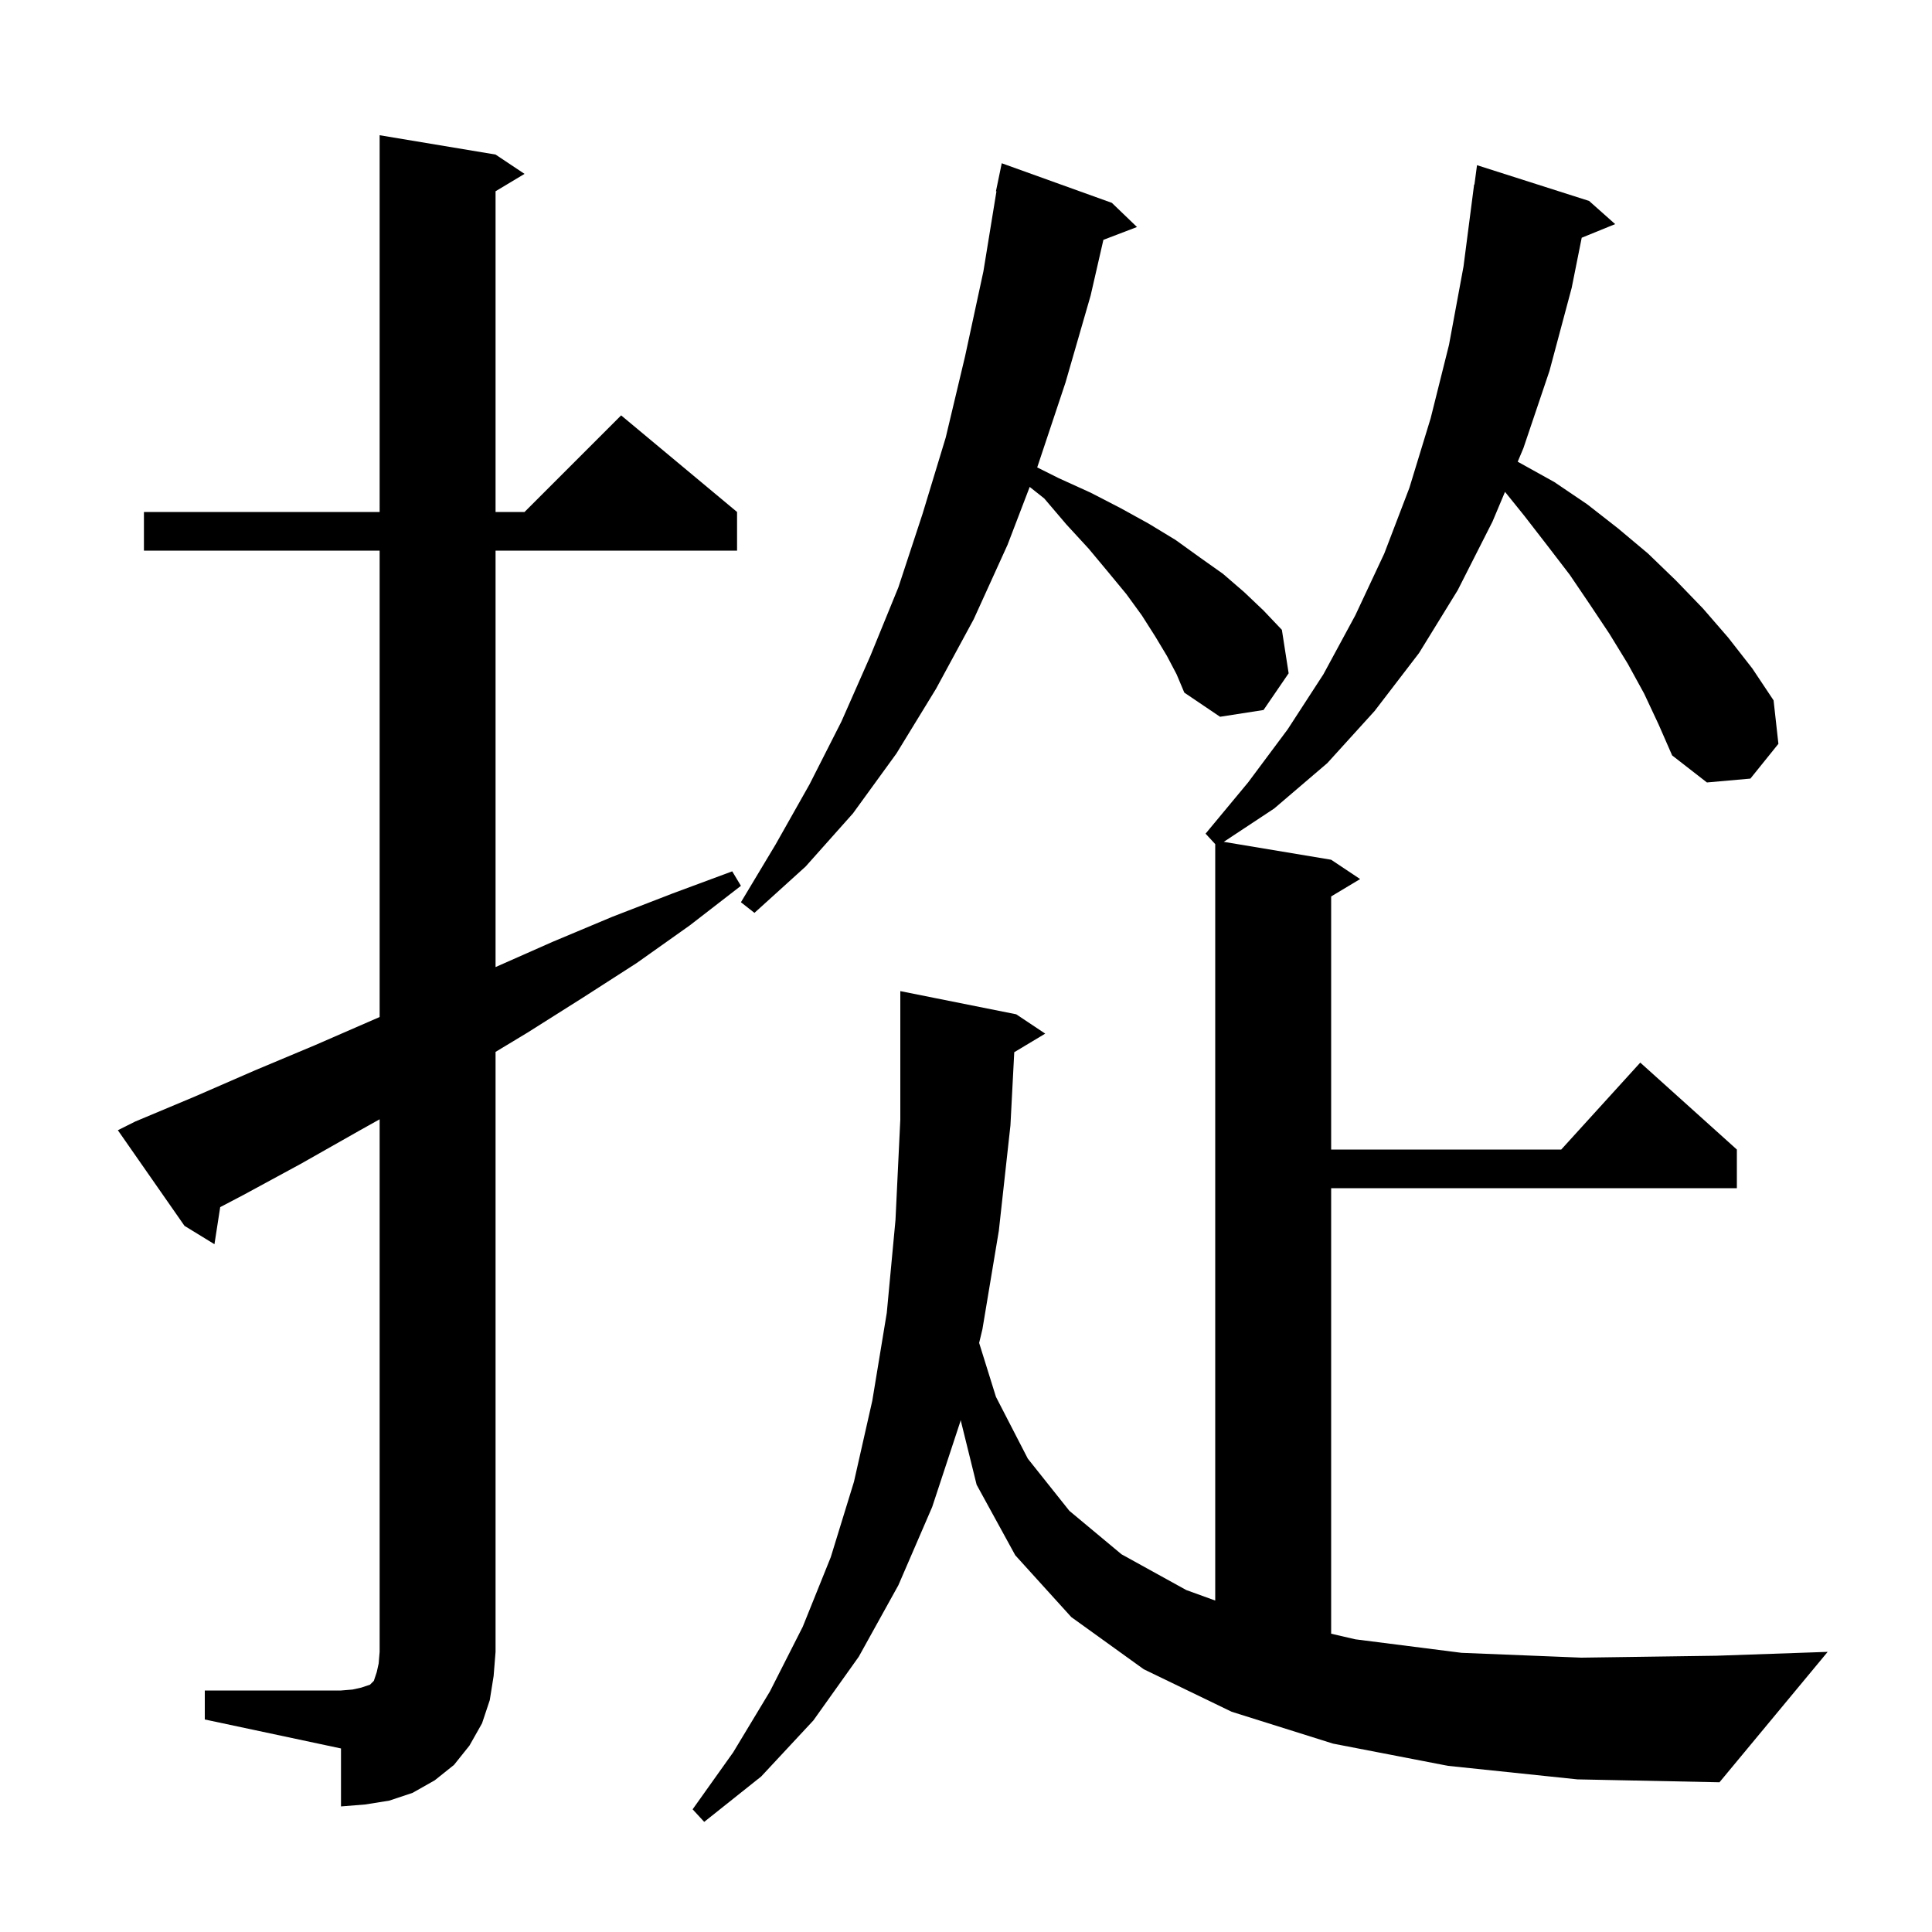 <svg xmlns="http://www.w3.org/2000/svg" xmlns:xlink="http://www.w3.org/1999/xlink" version="1.1" baseProfile="full" viewBox="0 0 200 200" width="200" height="200">
<g fill="black">
<path d="M 170.2 71.8 L 168.5 68.7 L 166.6 65.6 L 164.6 62.6 L 162.5 59.5 L 160.2 56.5 L 157.8 53.4 L 155.798 50.917 L 154.5 54.0 L 150.9 61.1 L 146.9 67.6 L 142.3 73.6 L 137.4 79.0 L 131.9 83.7 L 126.685 87.147 L 137.8 89.0 L 140.8 91.0 L 137.8 92.8 L 137.8 119.0 L 161.618 119.0 L 169.8 110.0 L 179.8 119.0 L 179.8 123.0 L 137.8 123.0 L 137.8 169.121 L 140.3 169.7 L 151.3 171.1 L 163.7 171.6 L 177.7 171.4 L 189.2 171.0 L 178.0 184.5 L 163.3 184.2 L 149.9 182.8 L 138.0 180.5 L 127.5 177.2 L 118.4 172.8 L 110.9 167.4 L 105.1 161.0 L 101.1 153.7 L 99.447 147.005 L 99.4 147.2 L 96.5 156.0 L 93.0 164.1 L 88.9 171.5 L 84.2 178.1 L 78.8 183.9 L 72.9 188.6 L 71.7 187.3 L 75.9 181.4 L 79.7 175.1 L 83.1 168.4 L 86.0 161.2 L 88.4 153.4 L 90.3 145.0 L 91.8 135.9 L 92.7 126.3 L 93.2 115.9 L 93.2 102.6 L 105.2 105.0 L 108.2 107.0 L 104.995 108.923 L 104.6 116.5 L 103.4 127.4 L 101.7 137.6 L 101.36 139.018 L 103.1 144.6 L 106.4 151.0 L 110.7 156.4 L 116.1 160.9 L 122.8 164.6 L 125.8 165.688 L 125.8 87.383 L 124.8 86.3 L 129.2 81.0 L 133.3 75.5 L 137.0 69.8 L 140.3 63.7 L 143.3 57.3 L 145.9 50.5 L 148.1 43.3 L 150.0 35.7 L 151.5 27.6 L 152.6 19.1 L 152.633 19.105 L 152.9 17.1 L 164.5 20.8 L 167.2 23.2 L 163.738 24.61 L 162.7 29.8 L 160.4 38.4 L 157.7 46.4 L 157.113 47.794 L 157.3 47.9 L 160.9 49.9 L 164.3 52.2 L 167.5 54.7 L 170.6 57.3 L 173.5 60.1 L 176.3 63.0 L 178.9 66.0 L 181.4 69.2 L 183.6 72.5 L 184.1 77.0 L 181.2 80.6 L 176.7 81.0 L 173.1 78.2 L 171.7 75.0 Z M 21.2 175.0 L 35.3 175.0 L 36.5 174.9 L 37.4 174.7 L 38.3 174.4 L 38.7 174.0 L 39.0 173.1 L 39.2 172.2 L 39.3 171.0 L 39.3 115.869 L 37.1 117.1 L 31.1 120.5 L 25.2 123.7 L 22.795 124.962 L 22.2 128.8 L 19.1 126.9 L 12.2 117.0 L 14.0 116.1 L 20.2 113.5 L 26.4 110.8 L 32.6 108.2 L 39.3 105.282 L 39.3 57.0 L 14.9 57.0 L 14.9 53.0 L 39.3 53.0 L 39.3 14.0 L 51.3 16.0 L 54.3 18.0 L 51.3 19.8 L 51.3 53.0 L 54.3 53.0 L 64.3 43.0 L 76.3 53.0 L 76.3 57.0 L 51.3 57.0 L 51.3 100.111 L 57.2 97.5 L 63.4 94.9 L 69.6 92.5 L 75.8 90.2 L 76.7 91.7 L 71.4 95.8 L 65.9 99.7 L 60.3 103.3 L 54.6 106.9 L 51.3 108.891 L 51.3 171.0 L 51.1 173.5 L 50.7 176.0 L 49.9 178.4 L 48.6 180.7 L 47.0 182.7 L 45.0 184.3 L 42.7 185.6 L 40.3 186.4 L 37.8 186.8 L 35.3 187.0 L 35.3 181.0 L 21.2 178.0 Z M 120.8 67.9 L 119.6 65.9 L 118.2 63.7 L 116.6 61.5 L 114.7 59.2 L 112.7 56.8 L 110.4 54.3 L 108.1 51.6 L 106.594 50.406 L 104.3 56.4 L 100.8 64.1 L 96.9 71.3 L 92.8 78.0 L 88.3 84.2 L 83.4 89.7 L 78.1 94.5 L 76.7 93.4 L 80.3 87.4 L 83.8 81.2 L 87.1 74.7 L 90.1 67.9 L 93.0 60.8 L 95.5 53.2 L 97.9 45.3 L 99.9 36.9 L 101.8 28.1 L 103.152 19.805 L 103.1 19.8 L 103.7 16.9 L 115.1 21.0 L 117.7 23.5 L 114.223 24.828 L 112.9 30.6 L 110.3 39.6 L 107.4 48.3 L 107.368 48.384 L 109.6 49.5 L 112.9 51.0 L 116.0 52.6 L 118.9 54.2 L 121.7 55.9 L 124.2 57.7 L 126.6 59.4 L 128.8 61.3 L 130.8 63.2 L 132.7 65.2 L 133.4 69.7 L 130.8 73.5 L 126.3 74.2 L 122.6 71.7 L 121.8 69.8 Z " />
</g>
</svg>

